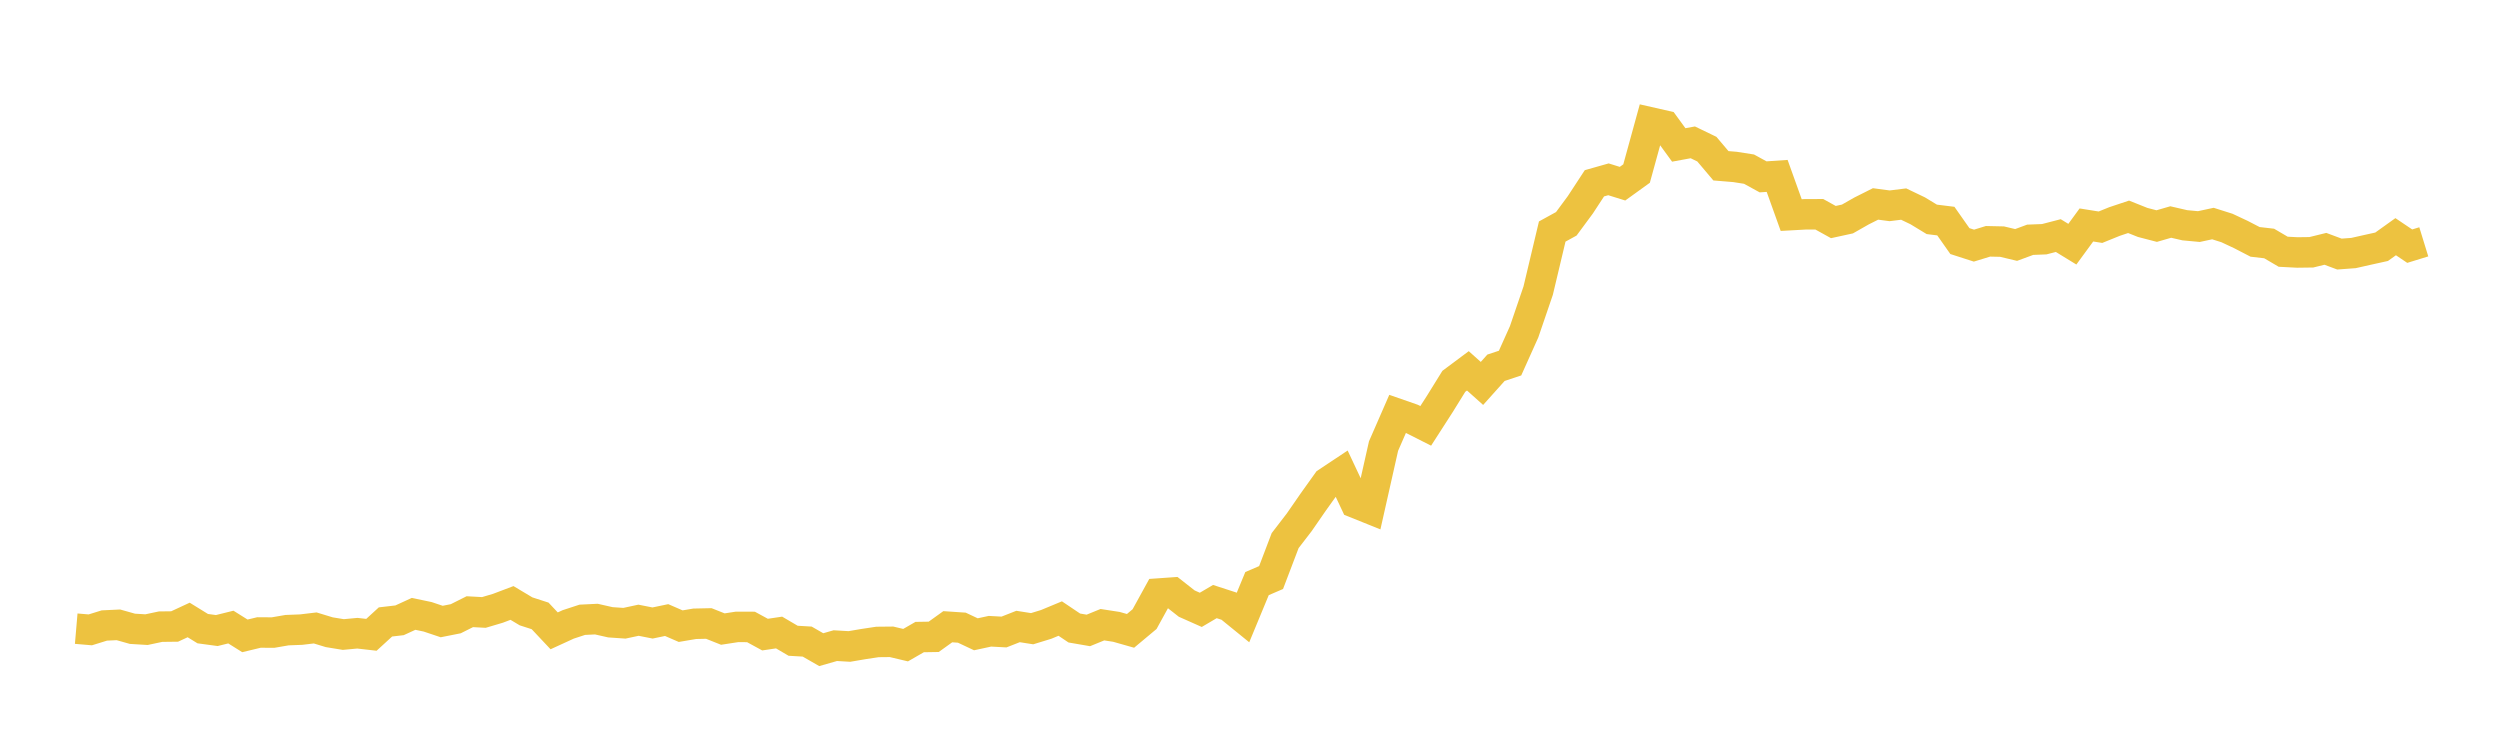 <svg width="164" height="48" xmlns="http://www.w3.org/2000/svg" xmlns:xlink="http://www.w3.org/1999/xlink"><path fill="none" stroke="rgb(237,194,64)" stroke-width="2" d="M5,41.24L5.922,41.319L6.844,41.033L7.766,40.989L8.689,41.249L9.611,41.305L10.533,41.109L11.455,41.098L12.377,40.67L13.299,41.239L14.222,41.364L15.144,41.135L16.066,41.713L16.988,41.491L17.91,41.497L18.832,41.338L19.754,41.303L20.677,41.193L21.599,41.474L22.521,41.625L23.443,41.539L24.365,41.644L25.287,40.799L26.21,40.692L27.132,40.269L28.054,40.463L28.976,40.772L29.898,40.589L30.82,40.127L31.743,40.177L32.665,39.903L33.587,39.554L34.509,40.105L35.431,40.403L36.353,41.383L37.275,40.96L38.198,40.658L39.12,40.613L40.042,40.822L40.964,40.885L41.886,40.687L42.808,40.869L43.731,40.676L44.653,41.076L45.575,40.92L46.497,40.9L47.419,41.267L48.341,41.125L49.263,41.127L50.186,41.63L51.108,41.493L52.03,42.034L52.952,42.088L53.874,42.618L54.796,42.354L55.719,42.408L56.641,42.251L57.563,42.112L58.485,42.103L59.407,42.322L60.329,41.791L61.251,41.776L62.174,41.113L63.096,41.175L64.018,41.609L64.94,41.41L65.862,41.46L66.784,41.098L67.707,41.243L68.629,40.96L69.551,40.577L70.473,41.197L71.395,41.356L72.317,40.98L73.24,41.123L74.162,41.385L75.084,40.614L76.006,38.937L76.928,38.872L77.85,39.596L78.772,40.006L79.695,39.463L80.617,39.762L81.539,40.511L82.461,38.284L83.383,37.887L84.305,35.465L85.228,34.265L86.15,32.932L87.072,31.642L87.994,31.029L88.916,32.991L89.838,33.362L90.76,29.263L91.683,27.15L92.605,27.471L93.527,27.937L94.449,26.504L95.371,25.015L96.293,24.327L97.216,25.153L98.138,24.125L99.06,23.819L99.982,21.766L100.904,19.066L101.826,15.189L102.749,14.682L103.671,13.434L104.593,12.024L105.515,11.763L106.437,12.05L107.359,11.385L108.281,8.032L109.204,8.242L110.126,9.508L111.048,9.338L111.97,9.784L112.892,10.875L113.814,10.951L114.737,11.096L115.659,11.602L116.581,11.539L117.503,14.11L118.425,14.059L119.347,14.056L120.269,14.567L121.192,14.366L122.114,13.841L123.036,13.378L123.958,13.501L124.88,13.387L125.802,13.829L126.725,14.39L127.647,14.504L128.569,15.816L129.491,16.113L130.413,15.83L131.335,15.85L132.257,16.07L133.18,15.729L134.102,15.693L135.024,15.454L135.946,16.019L136.868,14.758L137.79,14.905L138.713,14.531L139.635,14.223L140.557,14.591L141.479,14.831L142.401,14.564L143.323,14.777L144.246,14.863L145.168,14.665L146.09,14.957L147.012,15.389L147.934,15.867L148.856,15.973L149.778,16.514L150.701,16.562L151.623,16.55L152.545,16.323L153.467,16.667L154.389,16.599L155.311,16.391L156.234,16.187L157.156,15.527L158.078,16.148L159,15.864"></path></svg>